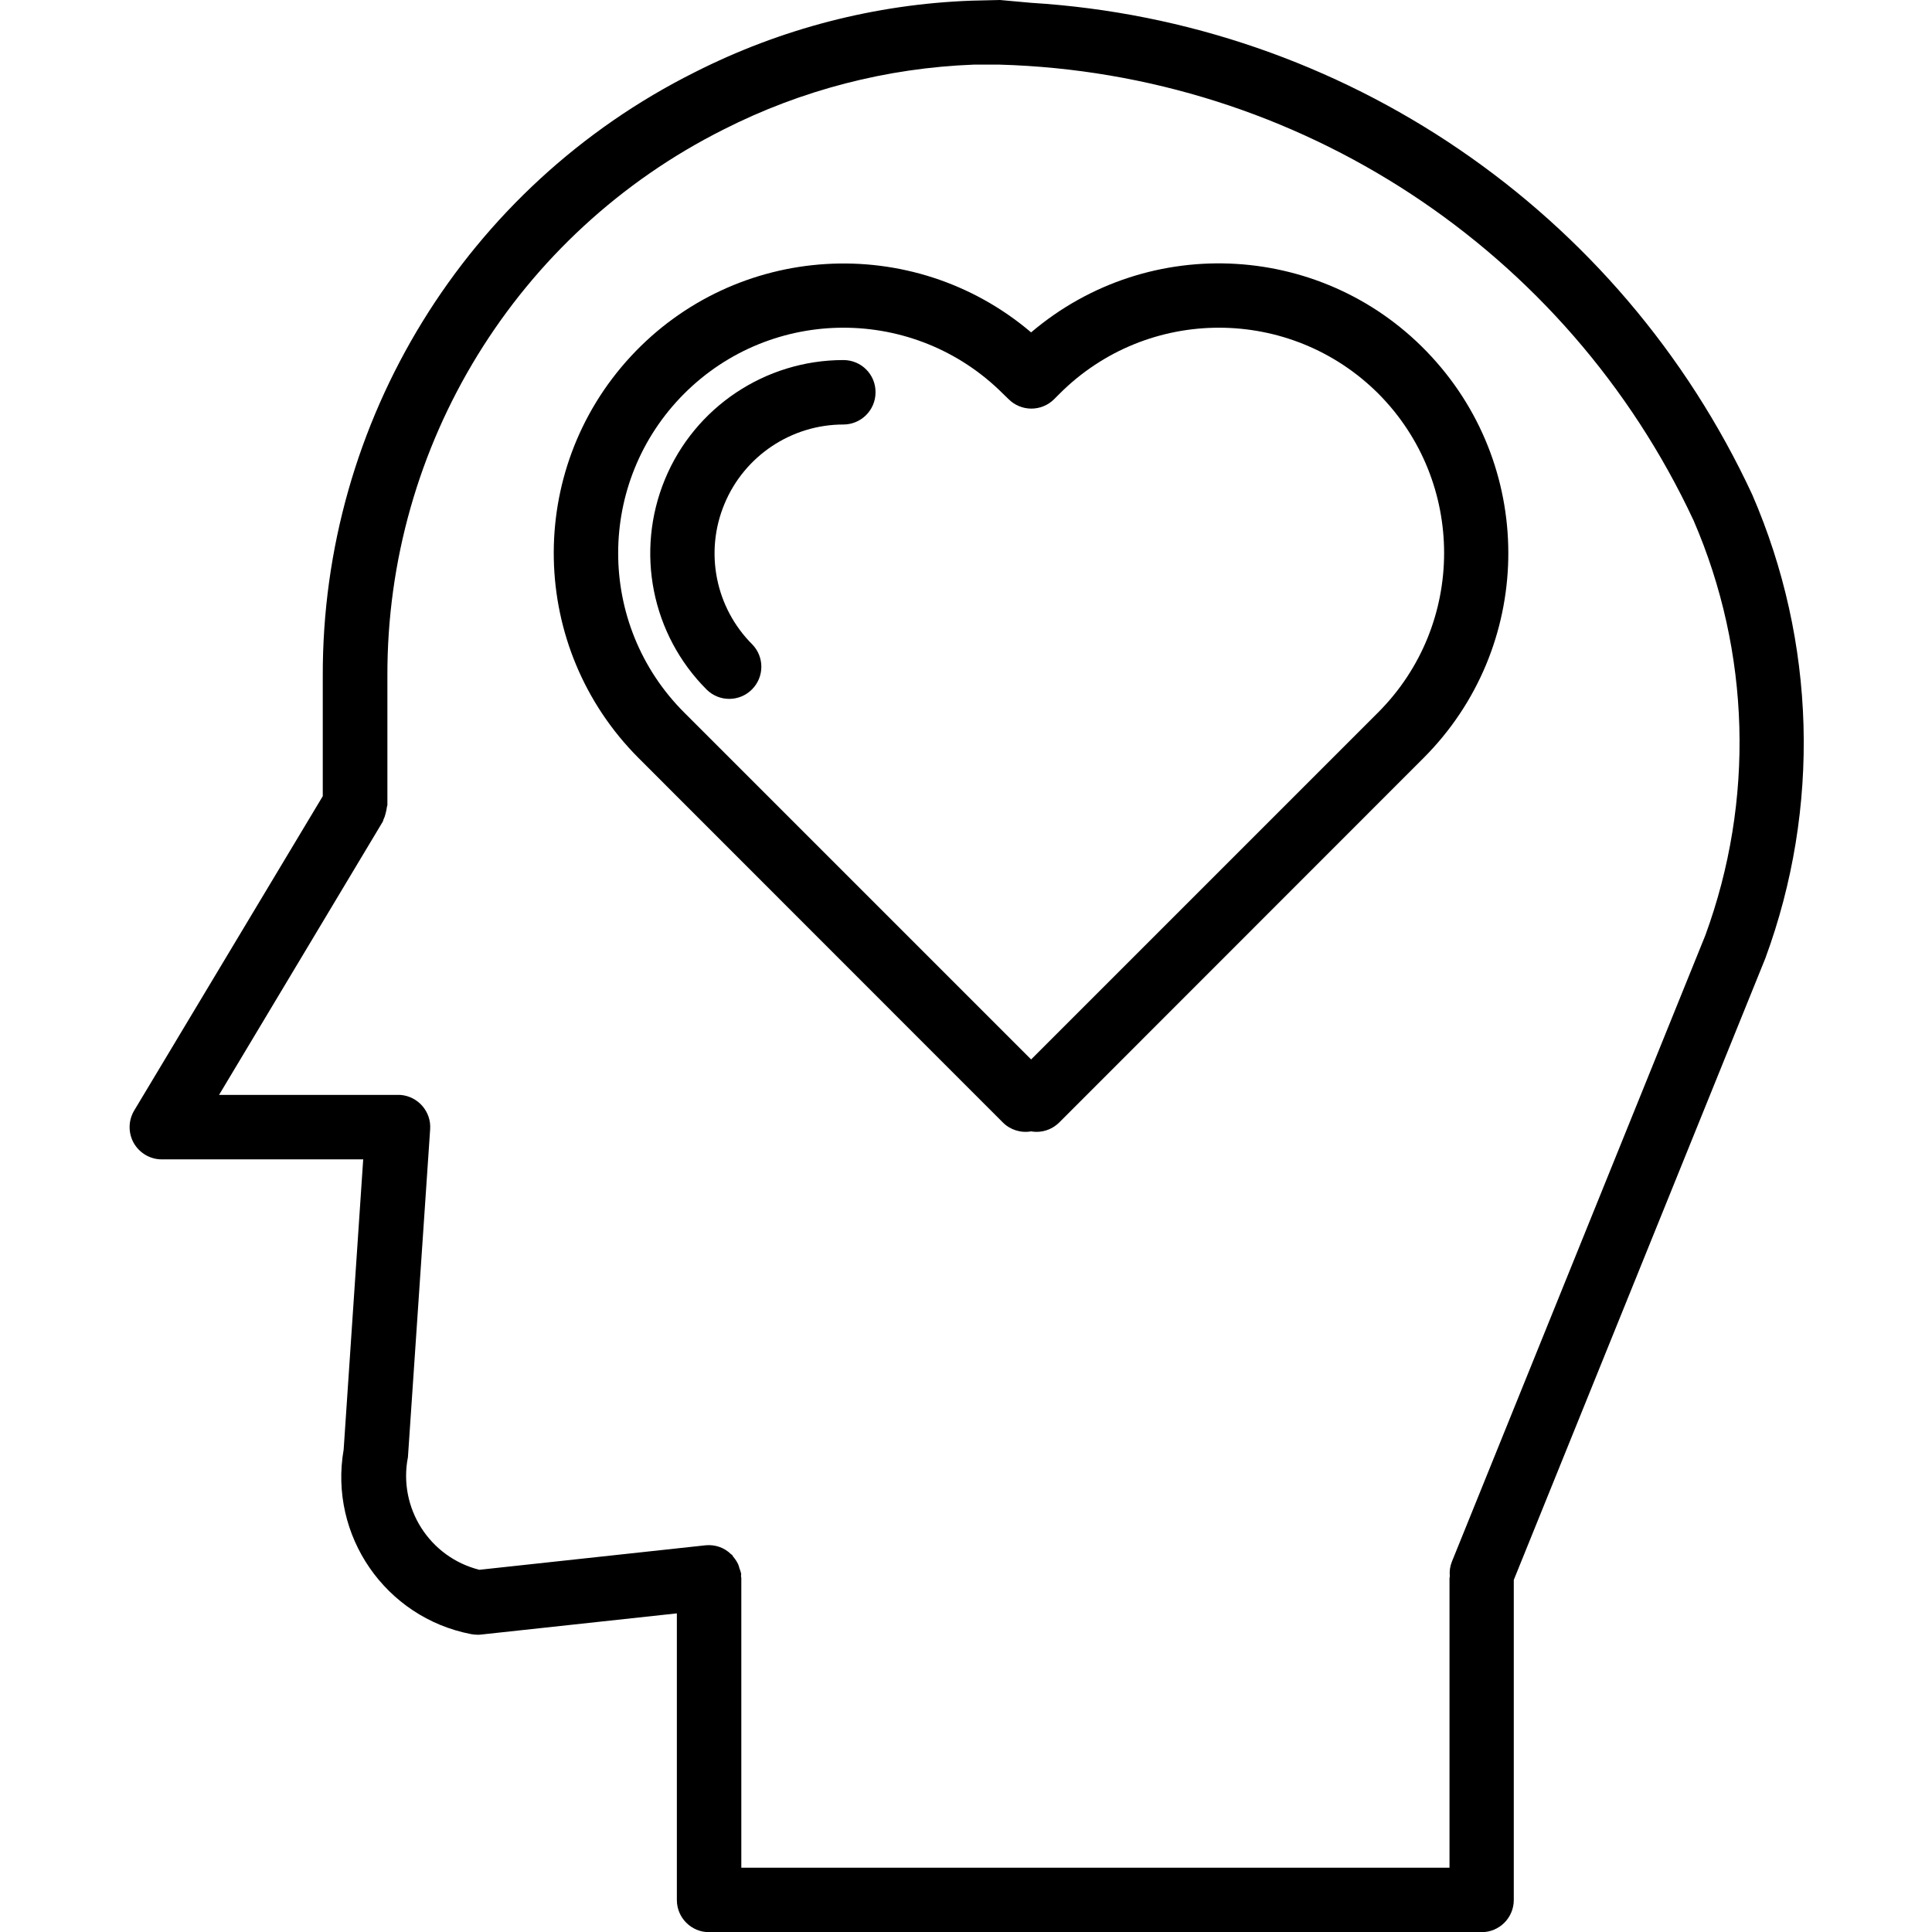 <?xml version="1.0" encoding="utf-8"?>
<!-- Generator: Adobe Illustrator 24.0.3, SVG Export Plug-In . SVG Version: 6.00 Build 0)  -->
<svg version="1.1" id="Layer_1" xmlns="http://www.w3.org/2000/svg" xmlns:xlink="http://www.w3.org/1999/xlink" x="0px" y="0px"
	 viewBox="0 0 1166 1166" style="enable-background:new 0 0 1166 1166;" xml:space="preserve">
<path d="M1057.5,298.5C977.9,127.2,810.8,13.3,622.3,1.7L603.5,0l-17.1,0.4c-58.2,2.1-115.2,16.9-167.1,43.2
	c-138,69-225,210.3-224.5,364.6v72.3L81,670.2c-3.6,6-3.7,13.5-0.3,19.6c3.5,6.1,9.9,9.9,16.9,9.9h121.6l-11.8,175.2
	c-9,51.8,25.2,101.3,76.8,111.3c1.3,0.2,2.6,0.4,3.9,0.4c0.7,0,1.4,0,2.1-0.1l118.3-12.8v173c0,10.7,8.7,19.4,19.4,19.4h466.3
	c10.7,0,19.4-8.7,19.4-19.4V953.5l151.8-375.1C1098.9,487.5,1096,387.3,1057.5,298.5z M1029.2,564.5l-153,378.1
	c-1.1,2.8-1.5,5.7-1.2,8.7c0,0.4-0.2,0.8-0.2,1.2v174.7H447.4V952.3c0-0.4-0.2-0.8-0.2-1.2c0-0.4,0.2-0.9,0.1-1.3
	c-0.2-1.1-0.6-2.2-1-3.2c-0.2-0.9-0.5-1.7-0.8-2.5c-0.8-1.7-1.8-3.2-3-4.6c-0.2-0.4-0.4-0.7-0.6-1c-0.2-0.2-0.4-0.3-0.7-0.5
	c-4-4-9.6-5.9-15.2-5.4l-136.7,14.8c-30.2-7.6-49.1-37.5-43.1-68l13.4-197.8c0.8-10.7-7.3-20-18-20.8c-1.5,0-109.4,0-109.4,0
	L231,495.9c0.2-0.4,0.3-0.8,0.4-1.2c0.6-1.2,1-2.4,1.3-3.7c0.4-1.3,0.6-2.6,0.8-3.9c0-0.4,0.3-0.8,0.3-1.3v-77.6
	c-0.5-139.6,78.1-267.5,203-330.1c46.9-23.8,98.4-37.1,150.9-39.1h15.5c180.4,5.1,342.5,111.6,418.9,275.1
	C1056.5,393.6,1059,483.2,1029.2,564.5z"/>
<path d="M622.3,200.6c-71.5-60.7-178.2-54.2-241.8,14.7c-63.6,69-61.4,175.8,4.9,242.2l219.8,219.9c4.5,4.5,10.9,6.5,17.1,5.4
	c1.1,0.2,2.2,0.3,3.3,0.3c5.2,0,10.1-2.1,13.7-5.7l219.8-219.9c66.3-66.3,68.5-173.2,4.9-242.2C800.5,146.3,693.8,139.8,622.3,200.6
	z M831.7,430L622.3,639.4L412.9,430c-53.1-53.1-53.1-139.2,0-192.4c53.1-53.1,139.2-53.1,192.4,0l3.4,3.3c7.6,7.6,19.9,7.6,27.5,0
	l3.3-3.3c53.1-53.1,139.2-53.1,192.4,0C884.8,290.8,884.8,376.9,831.7,430L831.7,430z"/>
<path d="M509,217.3c-47.1,0-89.7,28.4-107.7,72c-18,43.6-8.1,93.7,25.3,127c7.6,7.4,19.7,7.3,27.2-0.2c7.5-7.5,7.6-19.6,0.2-27.2
	c-22.2-22.2-28.9-55.6-16.8-84.7c12-29,40.4-48,71.8-48c10.7,0,19.4-8.7,19.4-19.4C528.5,226,519.8,217.3,509,217.3z"/>
</svg>

